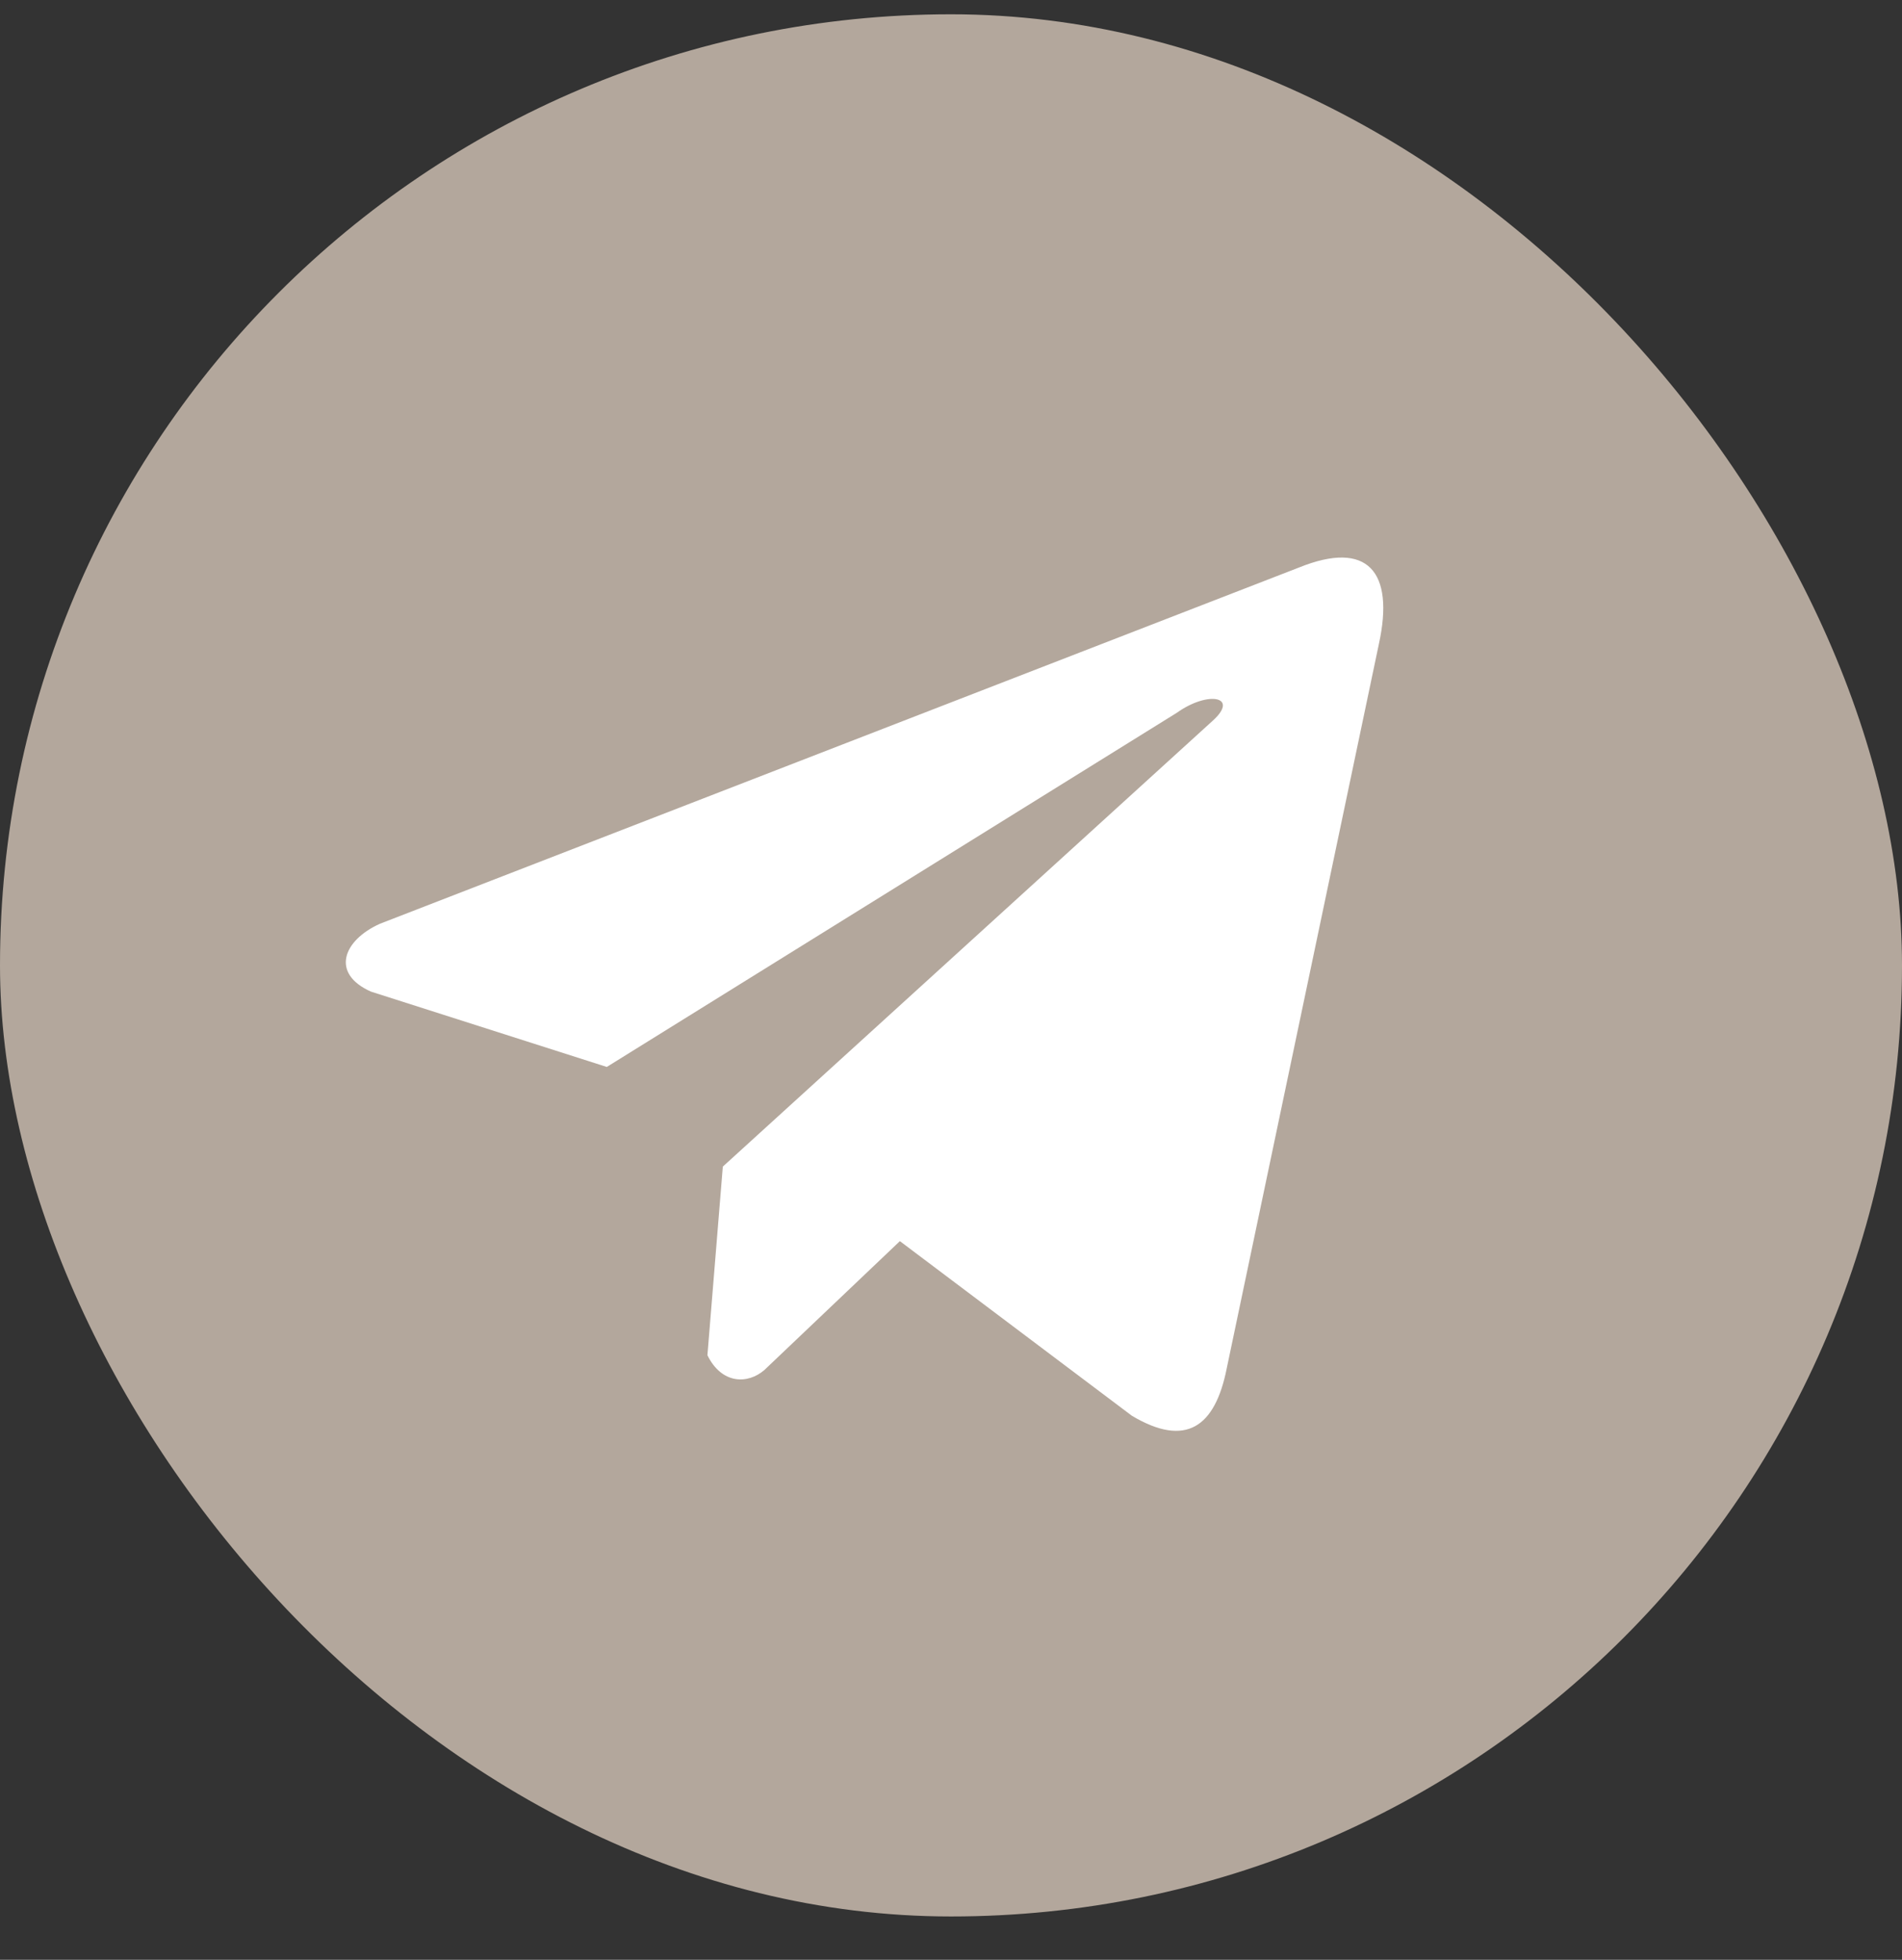 <?xml version="1.0" encoding="UTF-8"?> <svg xmlns="http://www.w3.org/2000/svg" width="33" height="34" viewBox="0 0 33 34" fill="none"><rect x="0" y="0" width="33" height="34" fill="#333333" stroke="none"/> <rect y="0.248" width="33" height="33" rx="16.5" fill="#B3A79C"></rect> <g clip-path="url(#clip0_2201_577)"> <path d="M22.539 9.845L6.592 16.026C5.95 16.314 5.733 16.89 6.436 17.203L10.528 18.51L20.419 12.365C20.96 11.979 21.512 12.082 21.037 12.507L12.541 20.239L12.274 23.511C12.521 24.016 12.974 24.018 13.263 23.767L15.613 21.532L19.639 24.562C20.574 25.118 21.082 24.759 21.284 23.739L23.924 11.172C24.198 9.917 23.73 9.364 22.539 9.845Z" fill="white"></path> </g> <defs> <clipPath id="clip0_2201_577"> <rect width="18" height="18" fill="white" transform="translate(6 8.248)"></rect> </clipPath> </defs> </svg> 